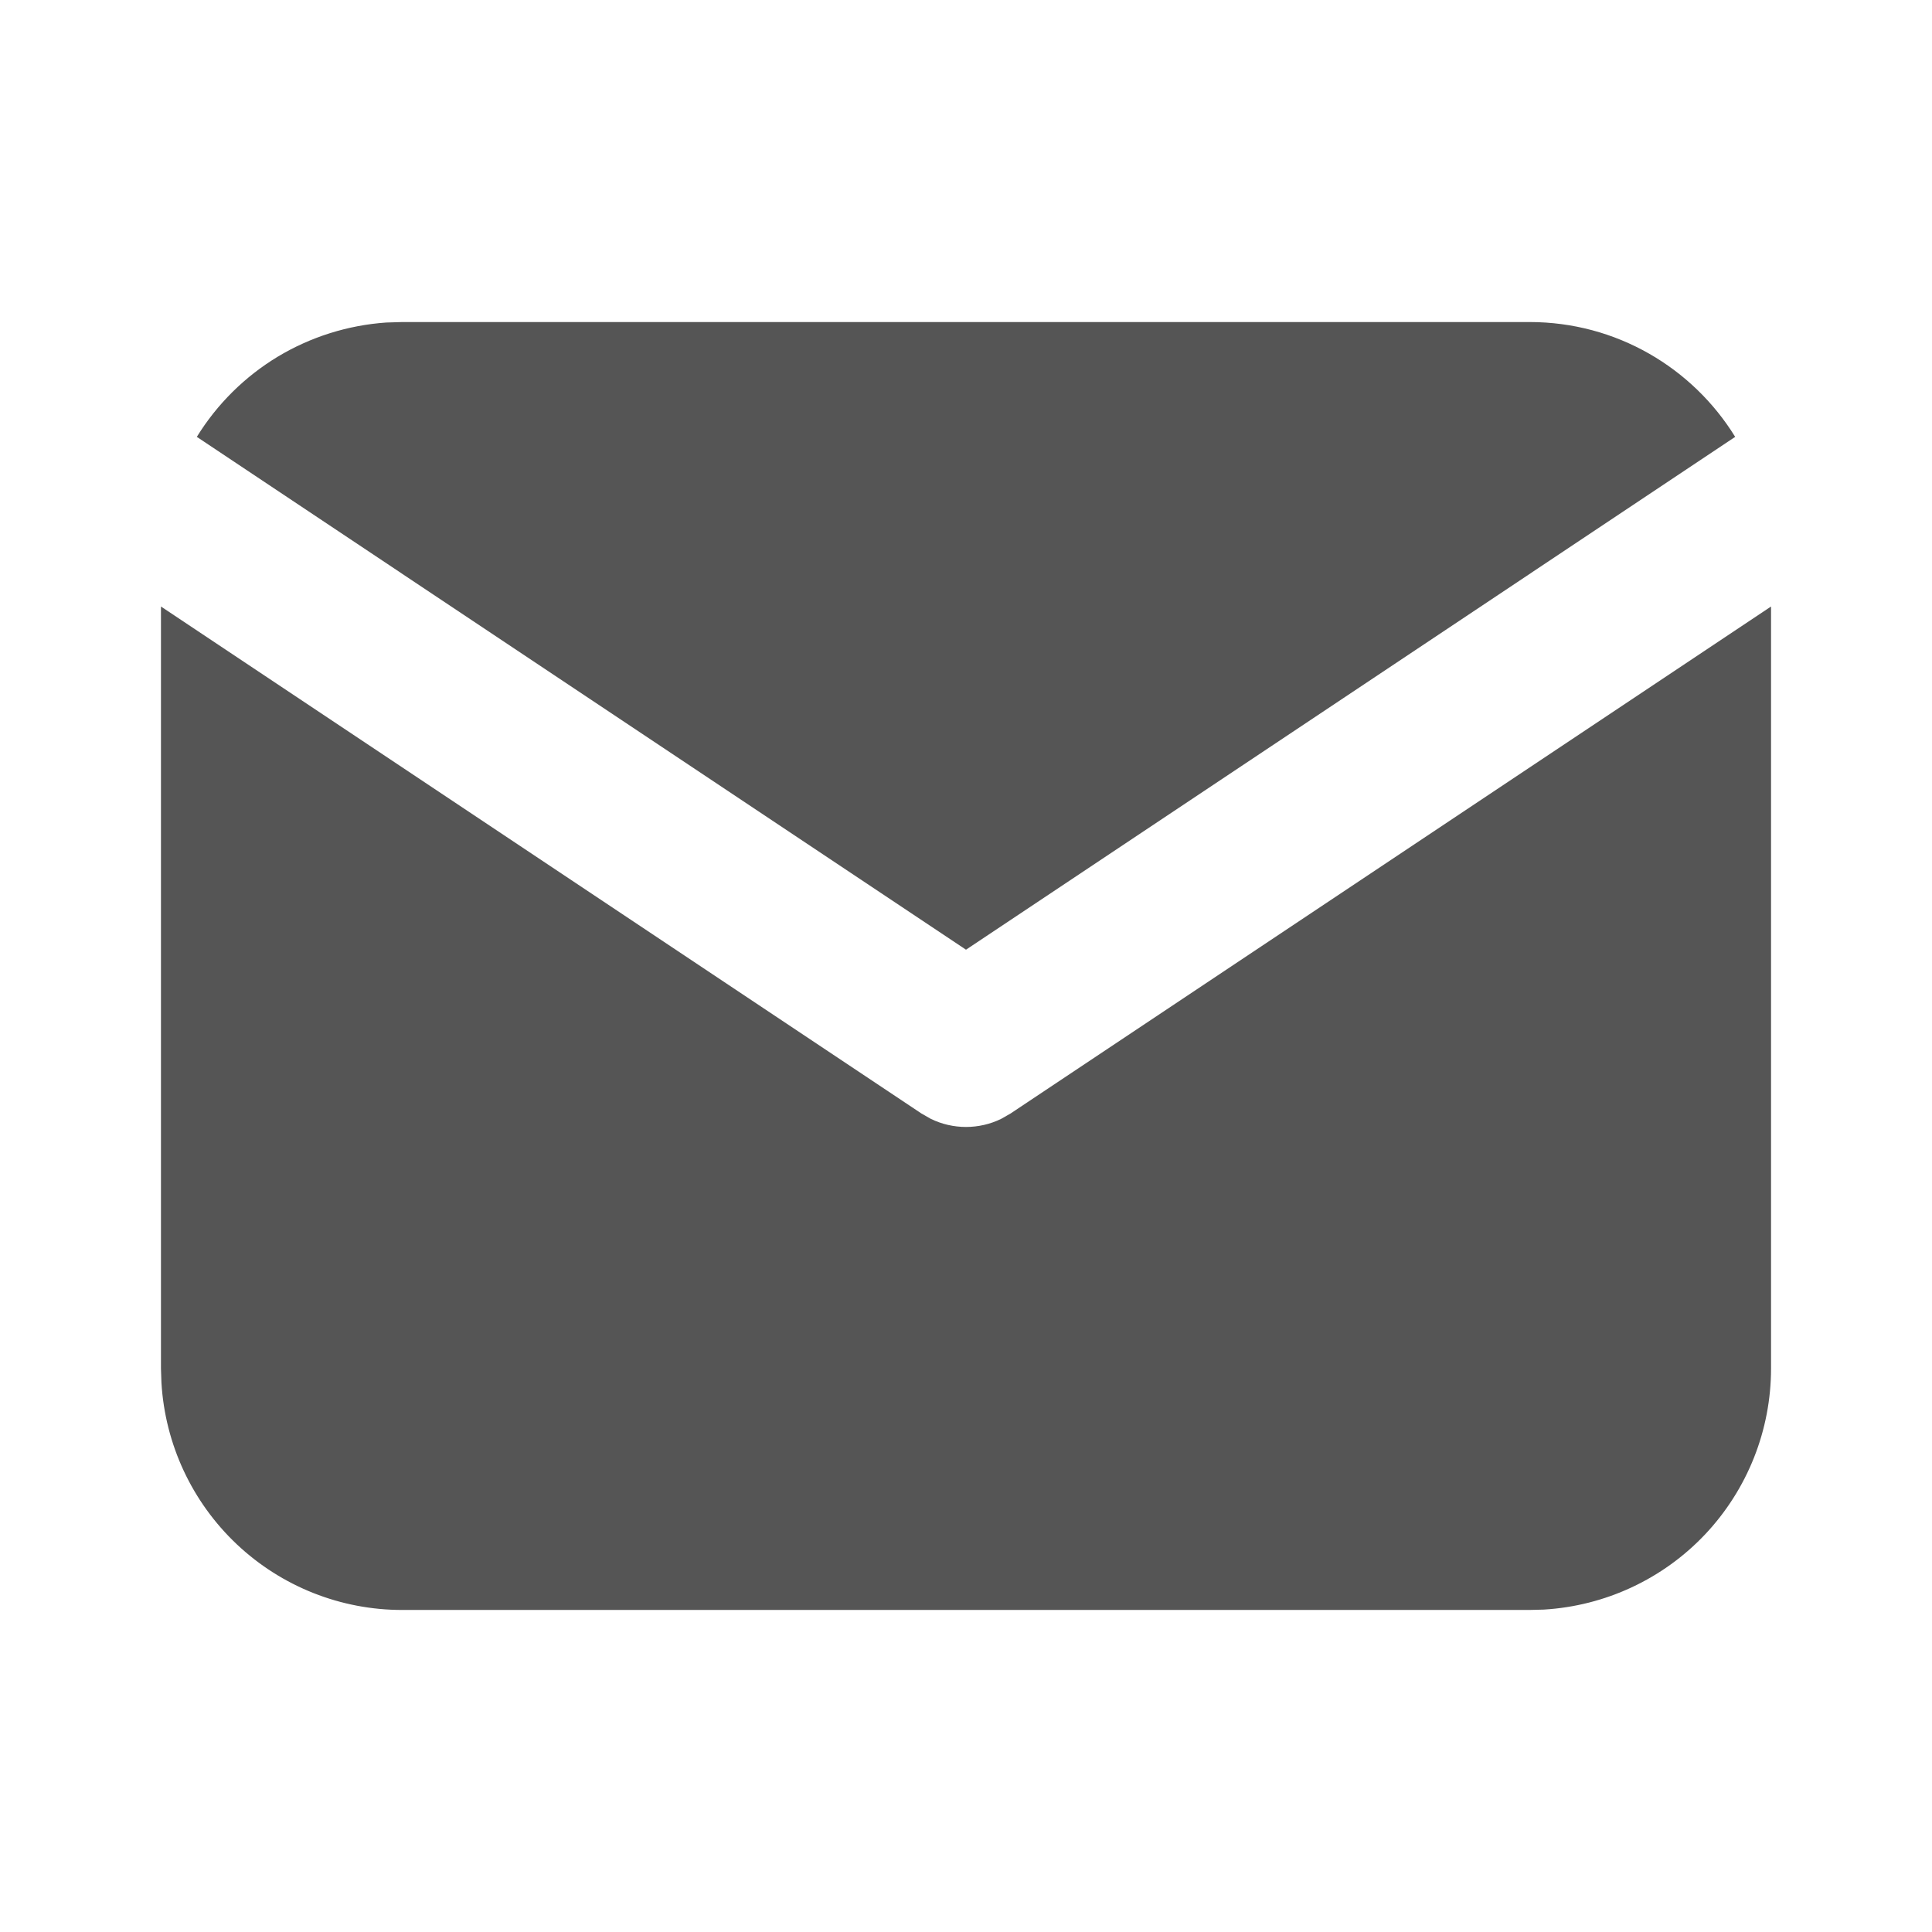 <svg width="16" height="16" viewBox="0 0 16 16" fill="none" xmlns="http://www.w3.org/2000/svg">
<g clip-path="url(#clip0_87_2805)">
<path d="M14.667 5.023V11.333C14.667 11.844 14.472 12.334 14.122 12.706C13.772 13.077 13.293 13.3 12.784 13.33L12.667 13.333H3.333C2.823 13.334 2.332 13.139 1.961 12.789C1.59 12.439 1.367 11.96 1.337 11.451L1.333 11.333V5.023L7.63 9.221L7.707 9.265C7.798 9.31 7.899 9.333 8 9.333C8.101 9.333 8.202 9.31 8.293 9.265L8.37 9.221L14.667 5.023Z" fill="#555555"/>
<path d="M12.667 2.667C13.387 2.667 14.018 3.047 14.37 3.618L8 7.865L1.63 3.618C1.797 3.347 2.027 3.119 2.3 2.954C2.573 2.79 2.881 2.693 3.199 2.671L3.333 2.667H12.667Z" fill="#555555"/>
</g>
<defs>
<clipPath id="clip0_87_2805">
<rect width="16" height="16" fill="white"/>
</clipPath>
</defs>
</svg>
